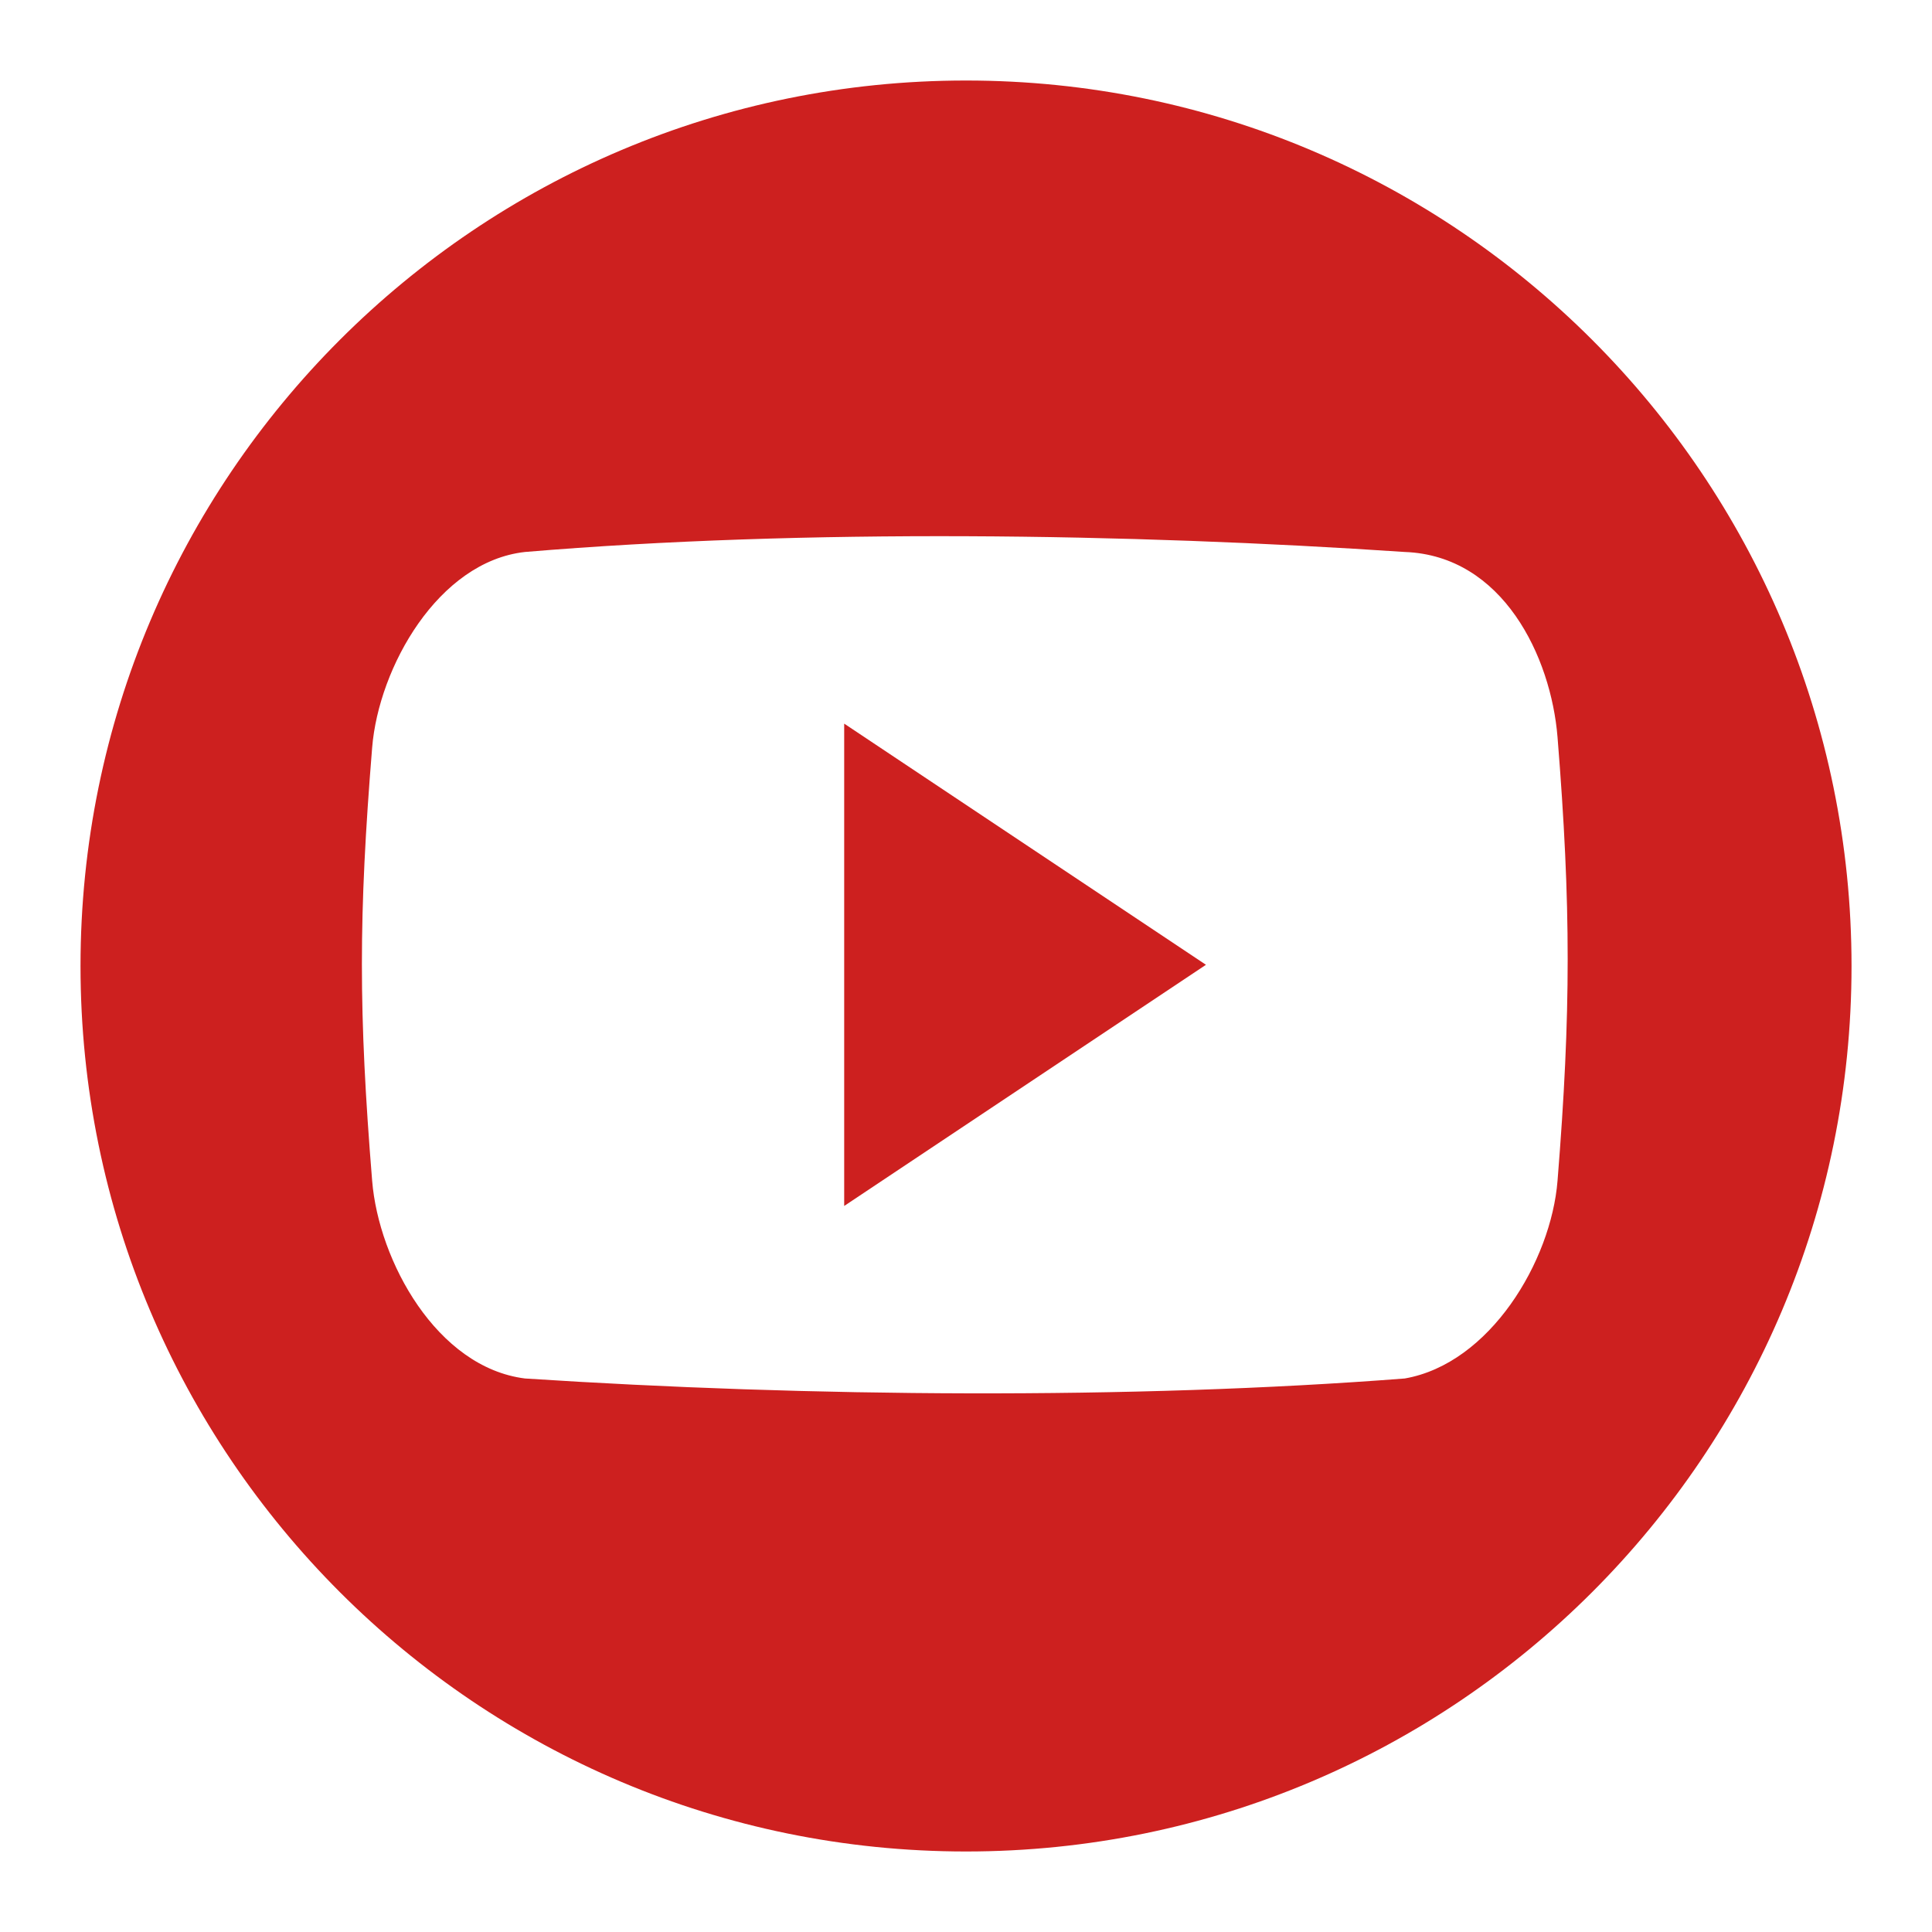 <svg width="40" height="40" viewBox="0 0 40 40" fill="none" xmlns="http://www.w3.org/2000/svg">
<path d="M20 1.667C9.875 1.667 1.667 9.875 1.667 20C1.667 30.125 9.875 38.333 20 38.333C30.125 38.333 38.334 30.125 38.334 20C38.334 9.873 30.125 1.667 20 1.667ZM32.247 24.447C32.114 26.11 30.849 28.232 29.084 28.54C23.429 28.978 16.727 28.923 10.869 28.54C9.042 28.31 7.84 26.107 7.705 24.447C7.422 20.957 7.422 18.968 7.705 15.478C7.84 13.818 9.072 11.628 10.869 11.428C16.659 10.942 23.399 11.045 29.085 11.428C31.117 11.503 32.112 13.598 32.247 15.262C32.527 18.752 32.527 20.957 32.247 24.447Z" fill="#CD201F"/>
<path d="M17.478 24.968L24.968 19.975L17.478 14.982V24.968Z" fill="#CD201F"/>
</svg>
